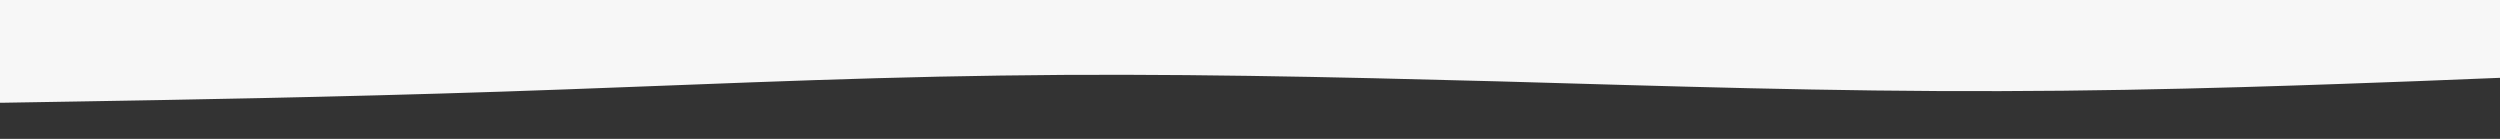 <svg id="visual" viewBox="0 0 900 50" width="900" height="50" xmlns="http://www.w3.org/2000/svg" xmlns:xlink="http://www.w3.org/1999/xlink" version="1.1"><rect x="0" y="0" width="900" height="50" fill="#333333" stroke="none"/><path d="M0 17L30 16.5C60 16 120 15 180 13C240 11 300 8 360 7.2C420 6.3 480 7.7 540 9.3C600 11 660 13 720 12.8C780 12.7 840 10.3 870 9.2L900 8" fill="none" stroke-linecap="round" stroke-linejoin="miter" stroke="#f7f7f7" stroke-width="40"></path></svg>